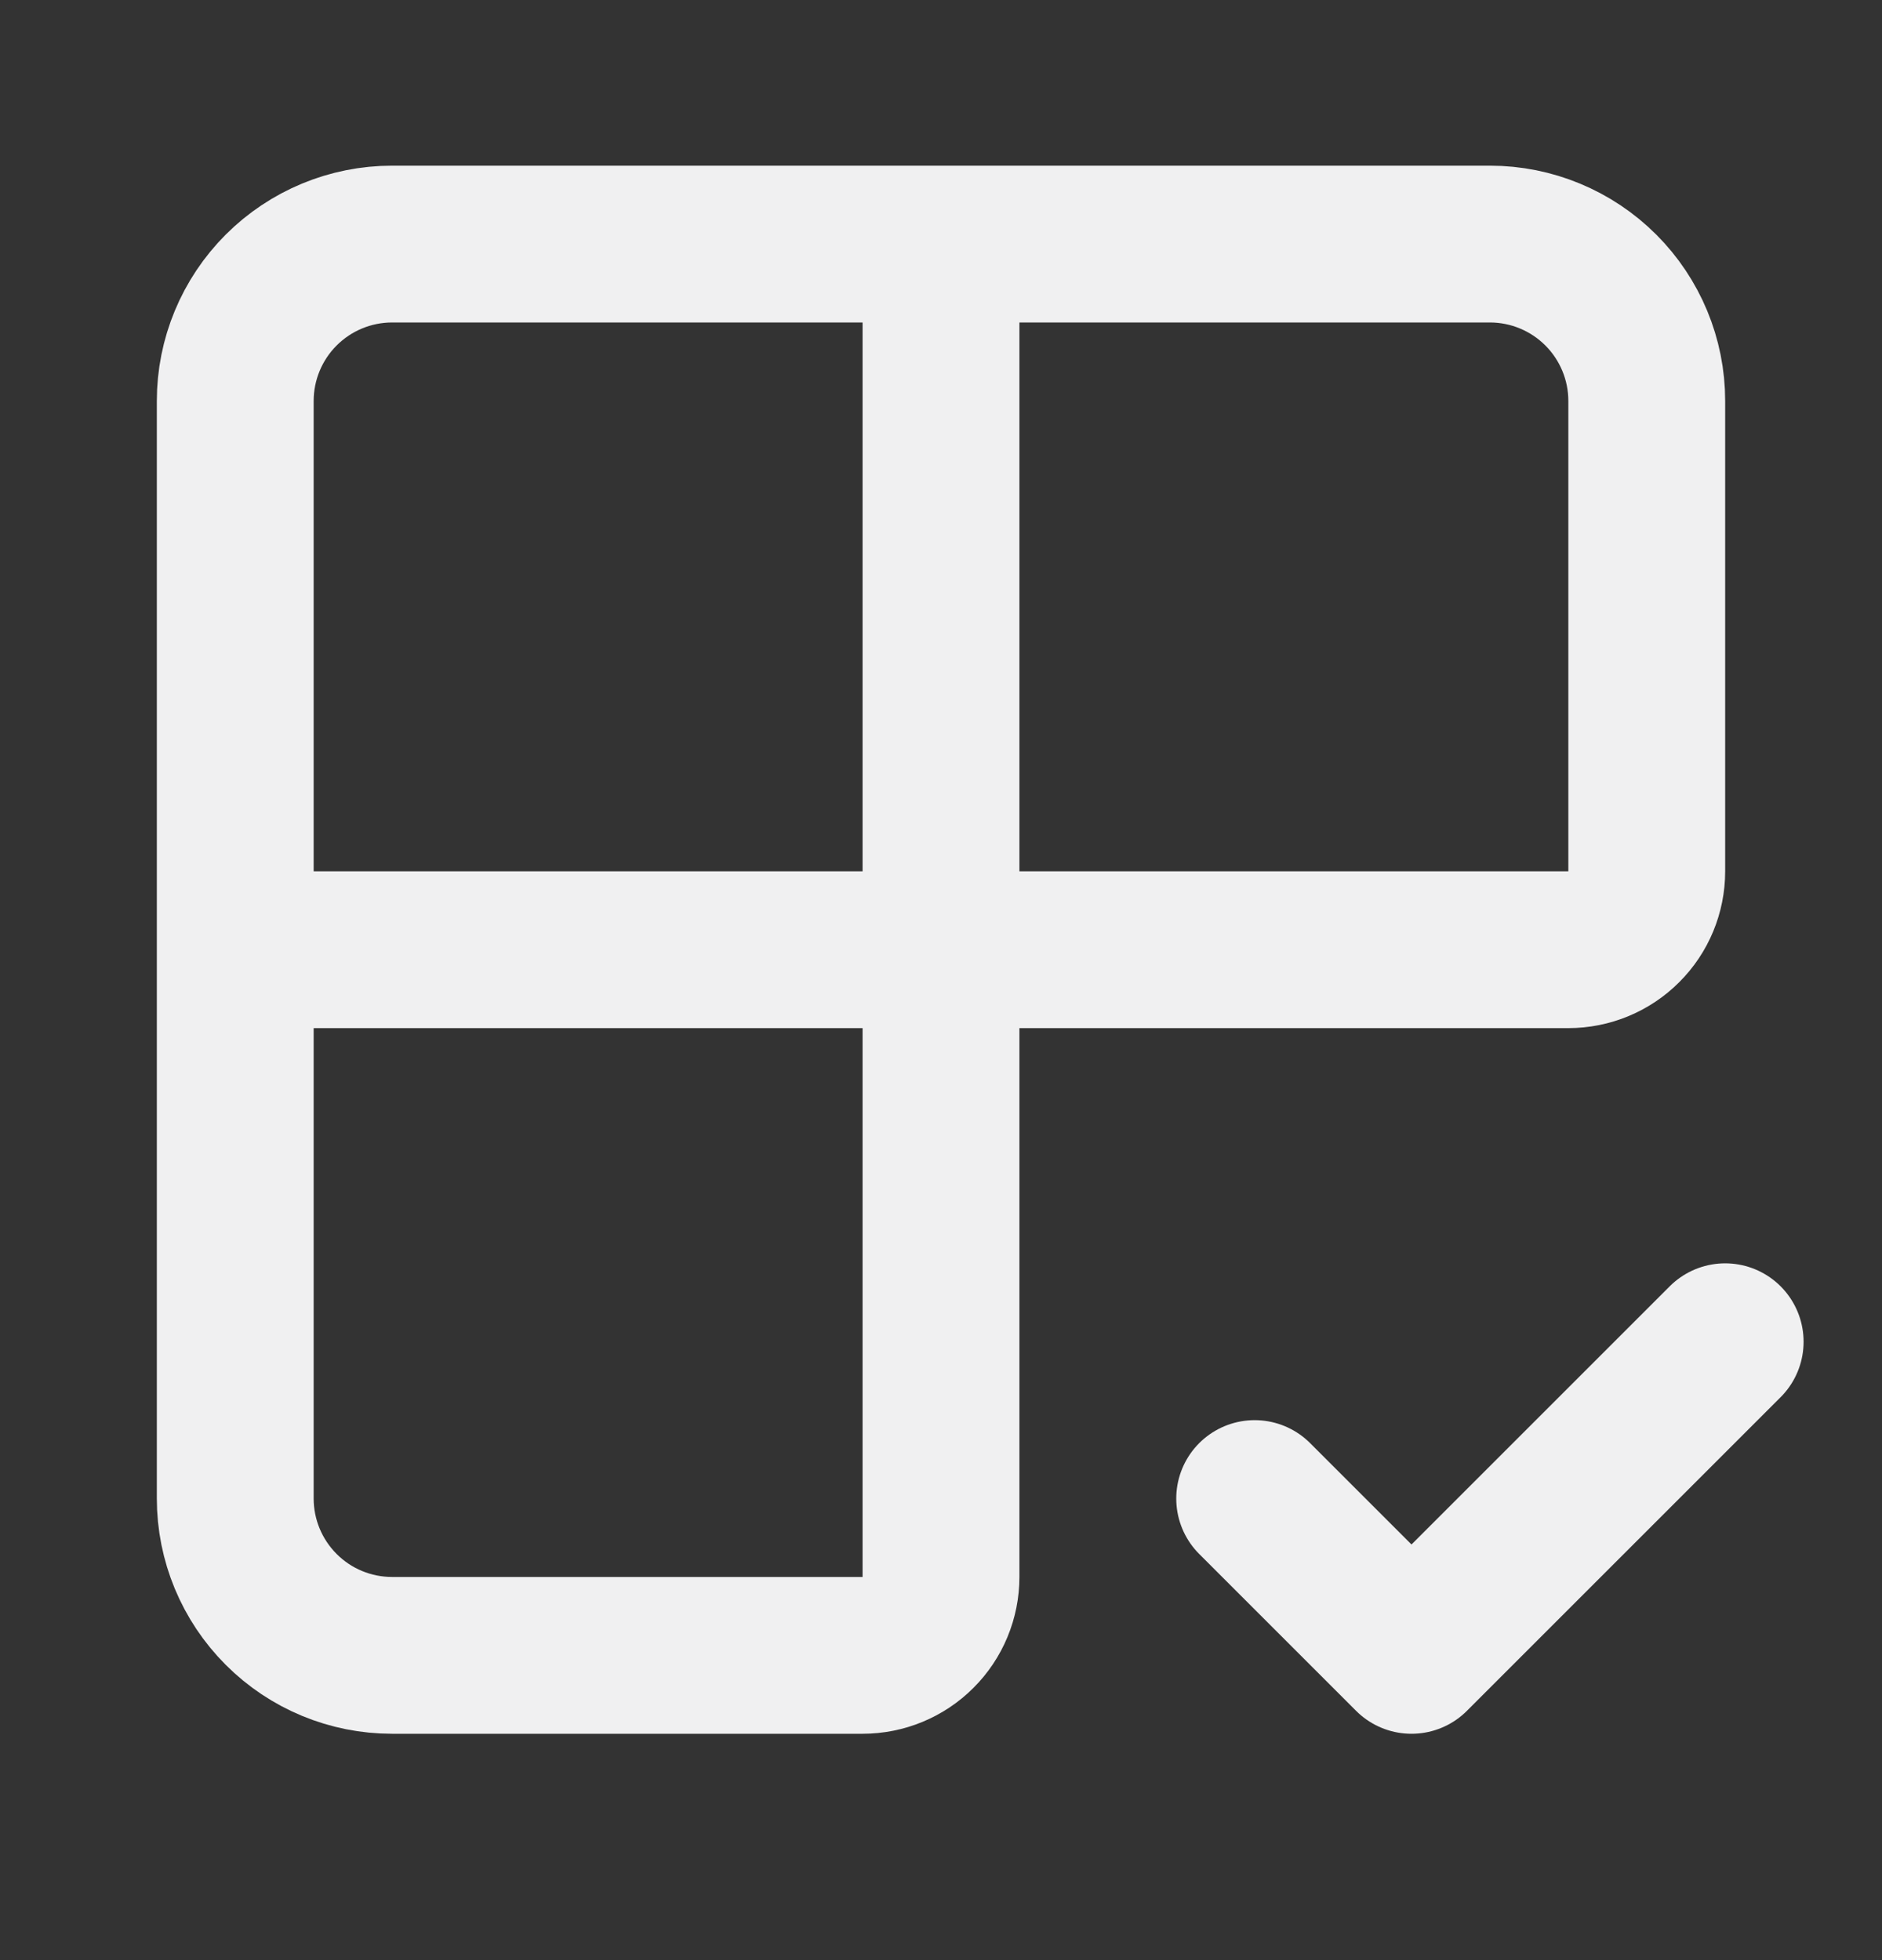 <svg width="24" height="25" viewBox="0 0 24 25" fill="none" xmlns="http://www.w3.org/2000/svg">
<rect x="0" y="0" width="24" height="25" fill="#333333" stroke="none"/>
<path d="M12 3.113V20.113C12 20.378 11.895 20.633 11.707 20.82C11.52 21.008 11.265 21.113 11 21.113H5C4.47 21.113 3.961 20.903 3.586 20.527C3.211 20.152 3 19.644 3 19.113V5.113C3 4.583 3.211 4.074 3.586 3.699C3.961 3.324 4.47 3.113 5 3.113H19C19.53 3.113 20.039 3.324 20.414 3.699C20.789 4.074 21 4.583 21 5.113V11.113C21 11.379 20.895 11.633 20.707 11.82C20.52 12.008 20.265 12.113 20 12.113H3" stroke="#F0F0F1" stroke-width="2" stroke-linecap="round" stroke-linejoin="round"/>
<path d="M16 19.113L18 21.113L22 17.113" stroke="#F0F0F1" stroke-width="2" stroke-linecap="round" stroke-linejoin="round"/>
</svg>
